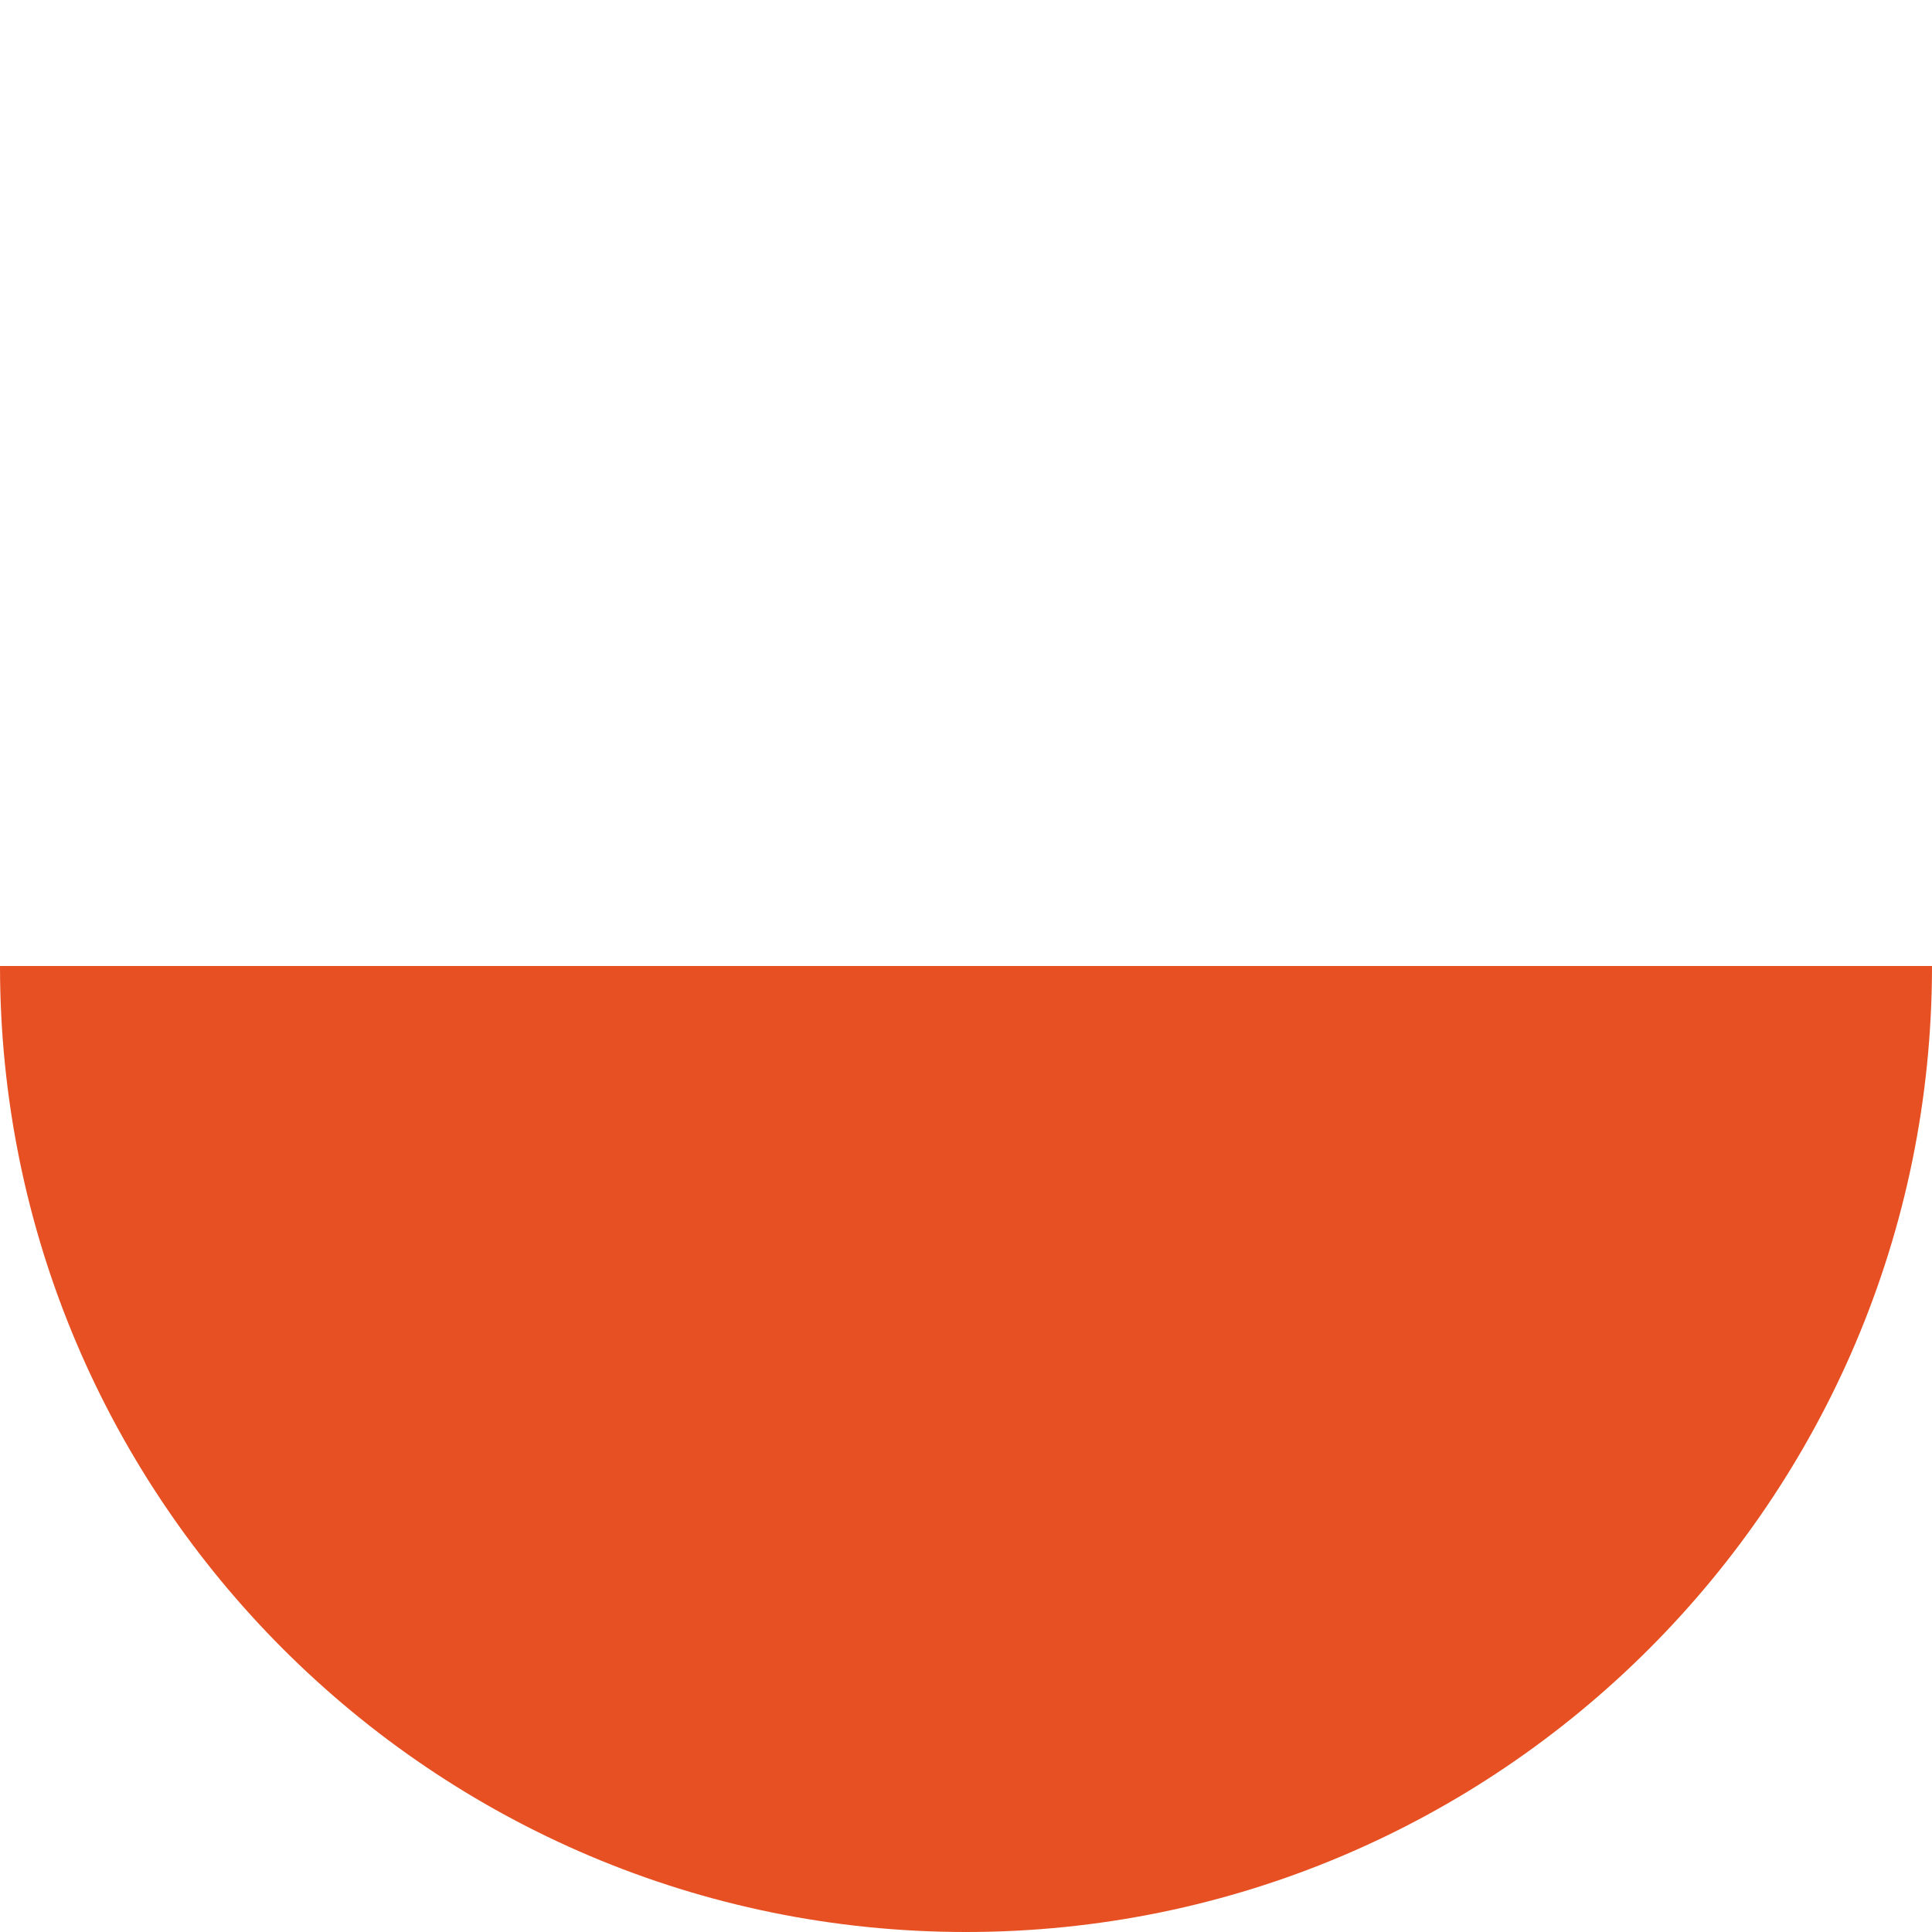 <svg xmlns="http://www.w3.org/2000/svg" width="200" height="200" viewBox="0 0 200 200"><style type="text/css">  
	.st0{fill:#E75023;}
</style><path class="st0" d="M200 100c0 55.2-44.8 100-100 100S0 155.2 0 100"/></svg>
